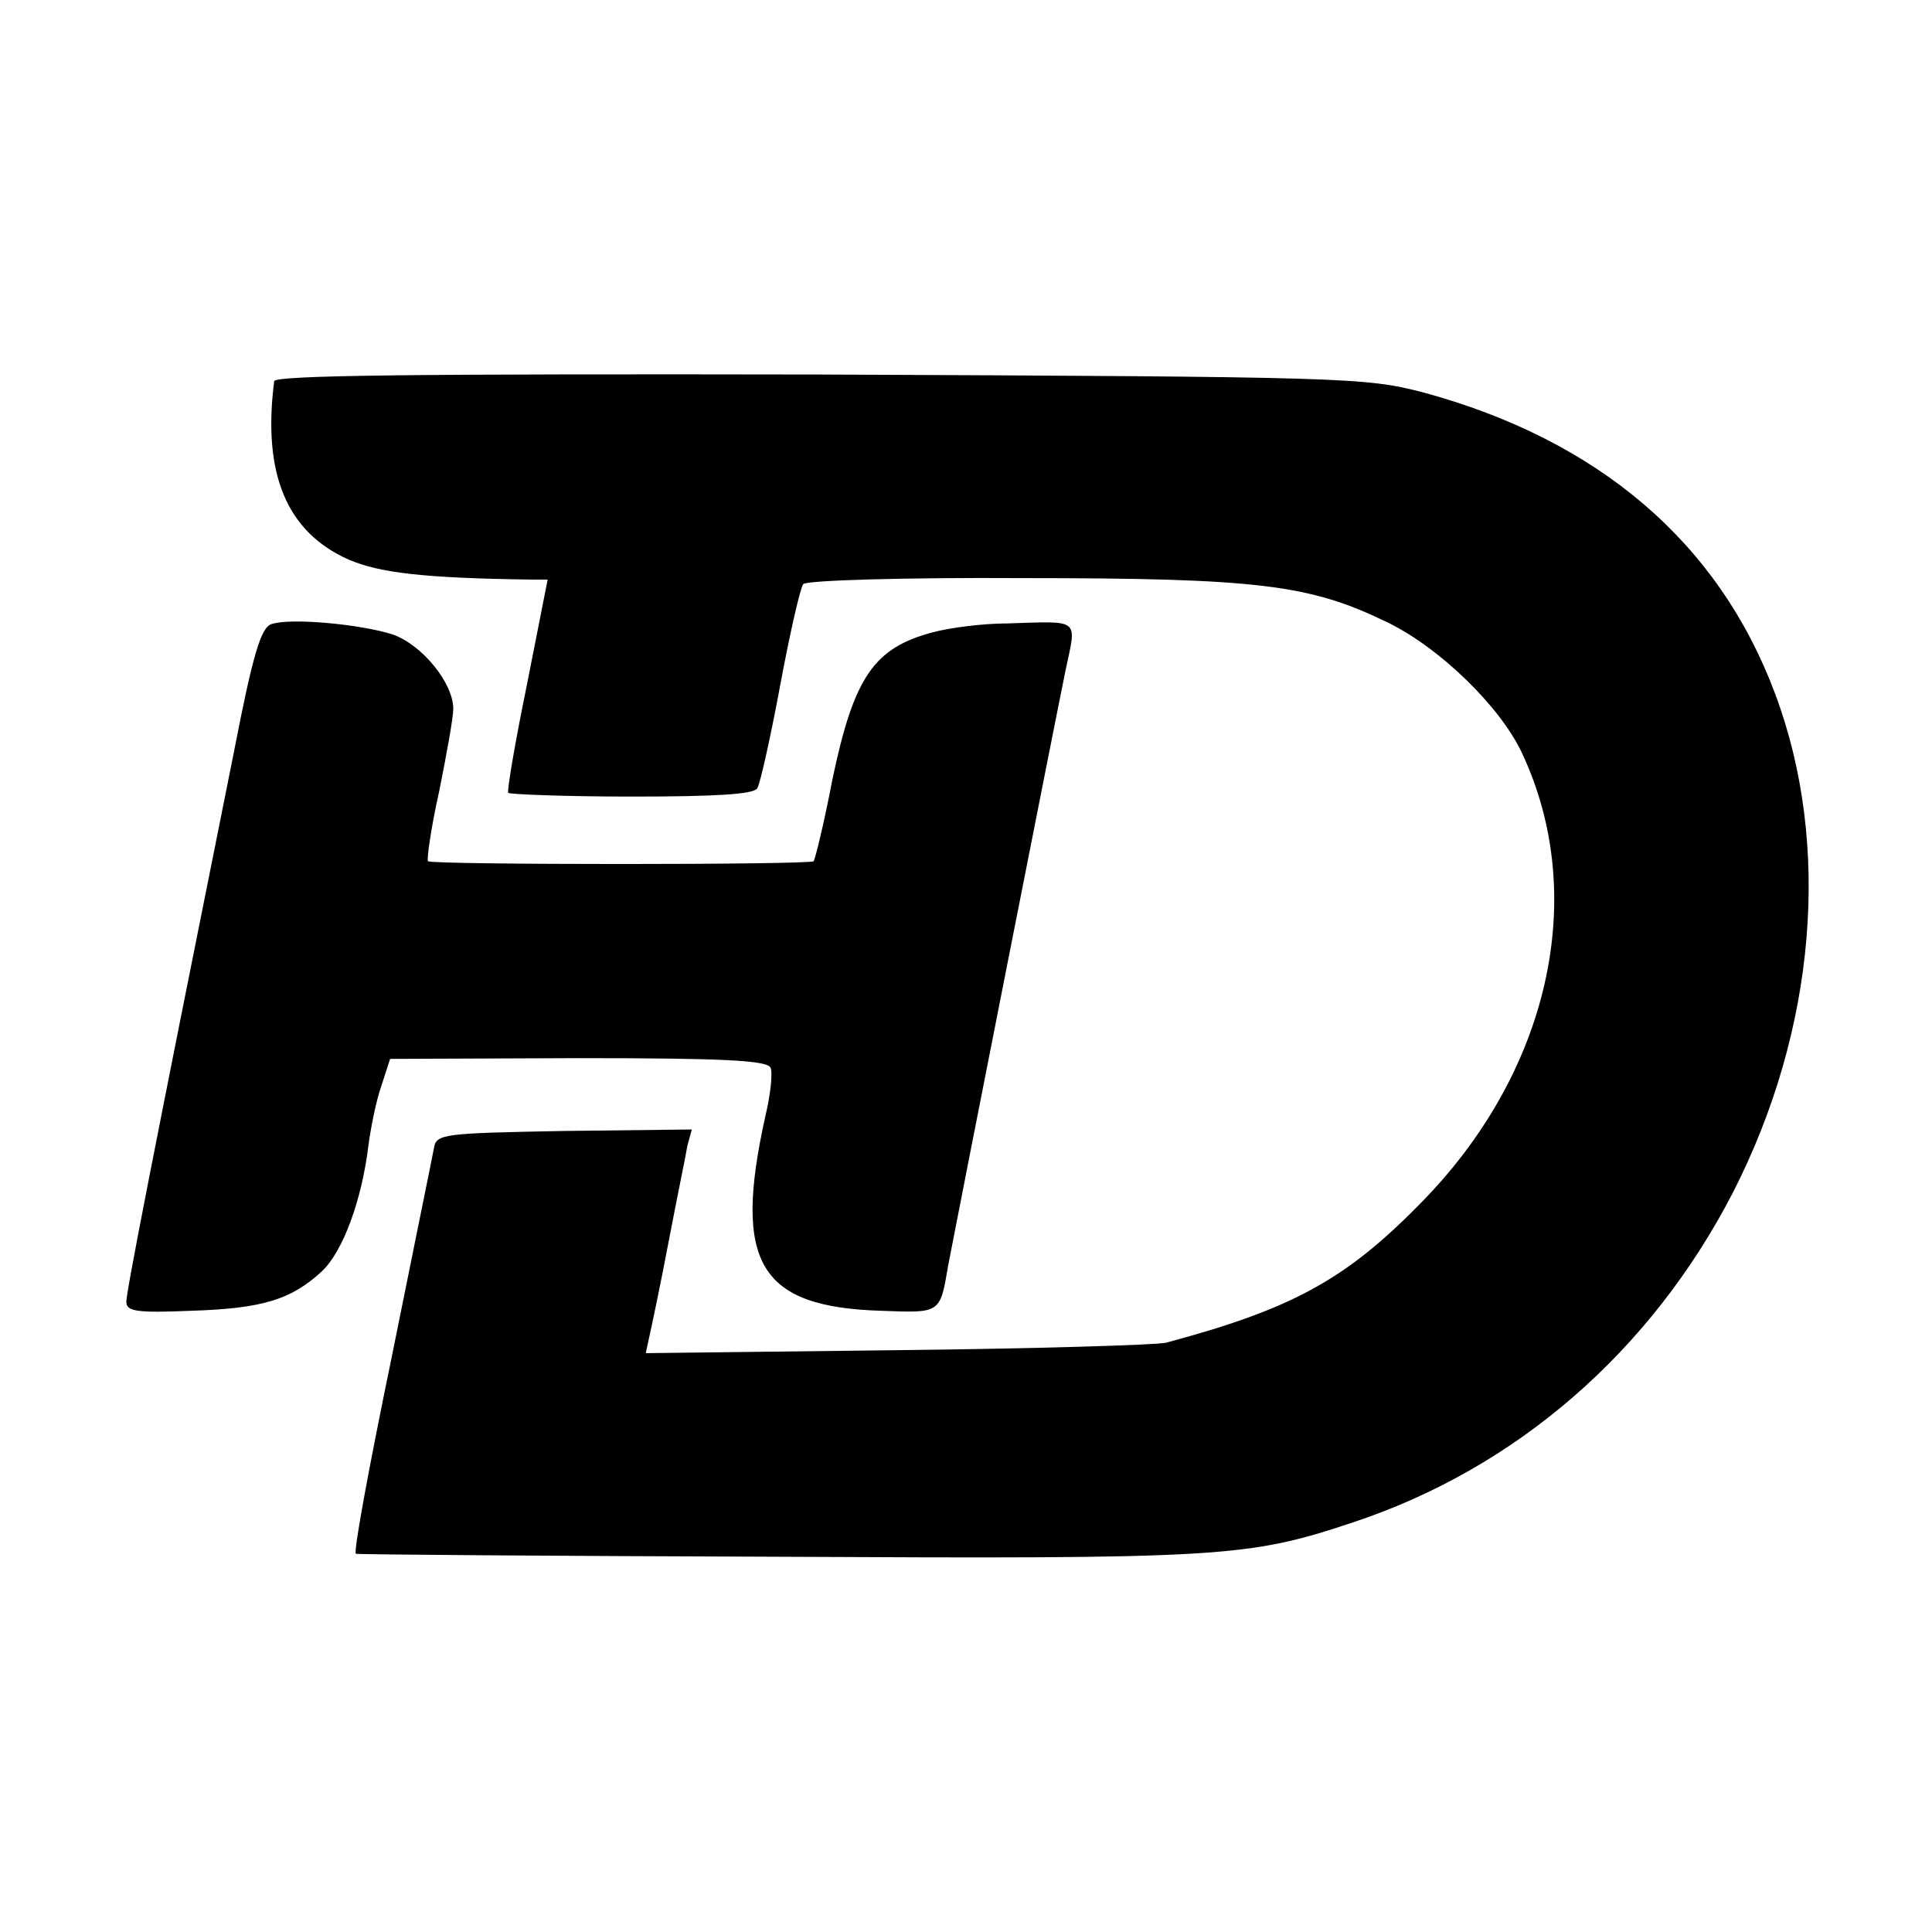 <?xml version="1.0" standalone="no"?>
<!DOCTYPE svg PUBLIC "-//W3C//DTD SVG 20010904//EN"
 "http://www.w3.org/TR/2001/REC-SVG-20010904/DTD/svg10.dtd">
<svg version="1.0" xmlns="http://www.w3.org/2000/svg"
 width="260pt" height="260pt" viewBox="0 0 260 260"
 preserveAspectRatio="xMidYMid meet">
<g transform="translate(0,260) scale(0.1,-0.1)"
fill="#000000" stroke="none">
<path d="M369 2087 c-16 -125 17 -203 100 -240 42 -18 101 -25 247 -27 l21 0
-28 -142 c-16 -78 -27 -143 -25 -145 2 -2 77 -5 166 -5 112 0 164 3 169 11 4
6 18 69 31 139 13 70 27 131 31 136 5 5 136 9 296 8 317 0 386 -9 489 -59 71
-34 153 -114 182 -176 91 -193 37 -432 -138 -608 -100 -102 -173 -141 -341
-186 -13 -3 -176 -8 -362 -10 l-338 -4 5 23 c3 13 15 70 26 128 11 58 23 115
25 128 l6 22 -172 -2 c-163 -3 -172 -4 -175 -23 -2 -11 -28 -138 -57 -282 -30
-145 -52 -264 -48 -264 3 -1 259 -3 569 -4 597 -3 631 -1 772 46 221 73 402
231 512 444 112 219 133 468 57 671 -76 204 -238 342 -474 406 -78 20 -99 21
-812 24 -548 1 -733 -1 -734 -9z"/>
<path d="M365 1760 c-14 -5 -25 -42 -50 -171 -114 -568 -145 -728 -145 -741 0
-13 15 -15 87 -12 96 3 135 15 176 53 28 26 54 95 63 171 3 22 10 58 17 78
l12 37 254 1 c195 0 254 -3 258 -13 3 -7 0 -36 -7 -65 -44 -198 -8 -257 156
-262 80 -3 79 -4 90 61 10 53 145 738 158 801 15 71 21 66 -79 63 -33 0 -78
-6 -100 -12 -79 -21 -106 -60 -135 -199 -11 -58 -23 -106 -25 -109 -6 -5 -514
-5 -519 0 -2 2 4 45 15 94 10 50 19 99 19 111 0 35 -42 86 -81 100 -43 14
-139 23 -164 14z"/>
</g>
</svg>
